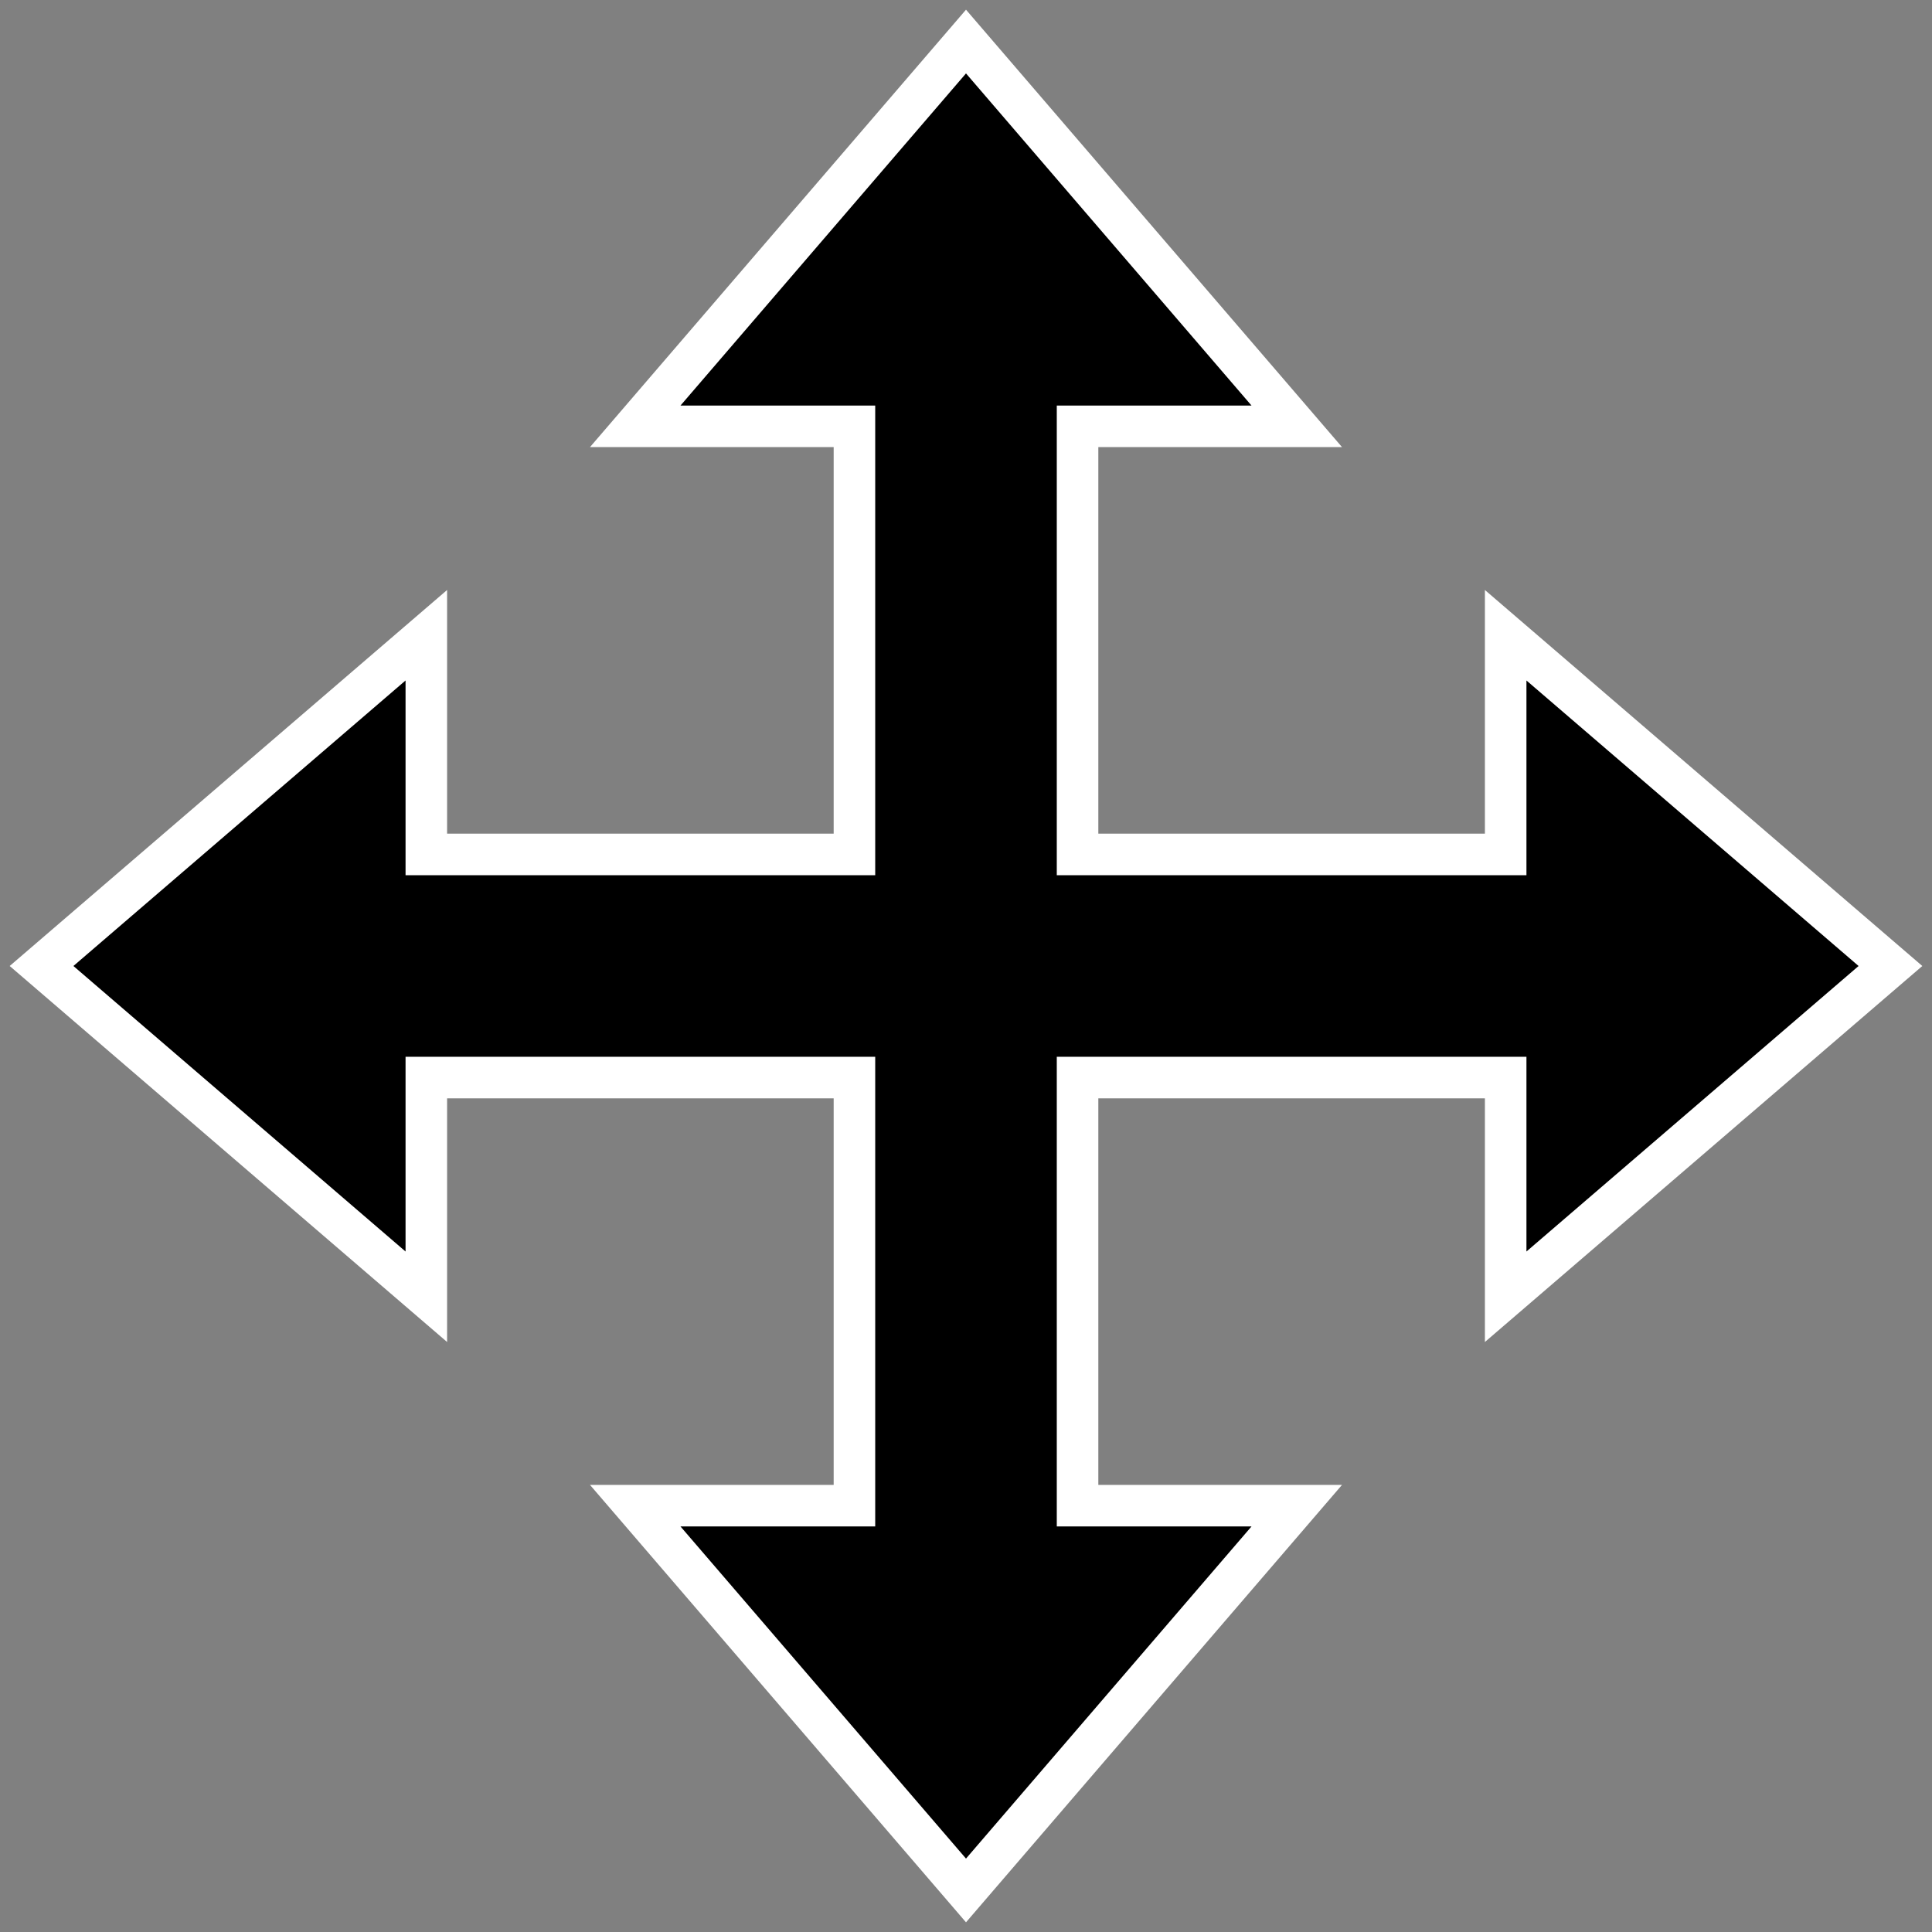 <svg width="93" height="93" viewBox="0 0 93 93" fill="none" xmlns="http://www.w3.org/2000/svg">
<rect x="0" y="0" width="93" height="93" fill="#808080" stroke="none"/>
<path fill-rule="evenodd" clip-rule="evenodd" d="M30.578 20.522L46.5 2L62.422 20.522H51.87V41.13H72.478V30.578L91 46.5L72.478 62.422V51.87H51.87V72.478H62.422L46.5 91L30.578 72.478H41.13V51.87H20.522L20.522 62.422L2 46.5L20.522 30.578V41.13H41.13V20.522H30.578Z" fill="black"/>
<path d="M46.5 2L47.258 1.348L46.5 0.466L45.742 1.348L46.5 2ZM30.578 20.522L29.82 19.87L28.4 21.522H30.578V20.522ZM62.422 20.522V21.522H64.6L63.18 19.87L62.422 20.522ZM51.87 20.522V19.522H50.87V20.522H51.87ZM51.87 41.13H50.87V42.13H51.87V41.13ZM72.478 41.13V42.13H73.478V41.13H72.478ZM72.478 30.578L73.13 29.82L71.478 28.4V30.578H72.478ZM91 46.5L91.652 47.258L92.534 46.5L91.652 45.742L91 46.5ZM72.478 62.422H71.478V64.6L73.13 63.18L72.478 62.422ZM72.478 51.87H73.478V50.87H72.478V51.87ZM51.87 51.87V50.87H50.87V51.87H51.87ZM51.87 72.478H50.87V73.478H51.87V72.478ZM62.422 72.478L63.18 73.13L64.6 71.478H62.422V72.478ZM46.5 91L45.742 91.652L46.5 92.534L47.258 91.652L46.5 91ZM30.578 72.478V71.478H28.4L29.82 73.13L30.578 72.478ZM41.13 72.478V73.478H42.13V72.478H41.13ZM41.13 51.87H42.13V50.87H41.13V51.87ZM20.522 51.87V50.87H19.522V51.87H20.522ZM20.522 62.422L19.87 63.18L21.522 64.6V62.422H20.522ZM2 46.5L1.348 45.742L0.466 46.5L1.348 47.258L2 46.5ZM20.522 30.578H21.522V28.4L19.87 29.82L20.522 30.578ZM20.522 41.13H19.522V42.13H20.522V41.13ZM41.13 41.13V42.13H42.13V41.13H41.13ZM41.13 20.522H42.13V19.522H41.13V20.522ZM45.742 1.348L29.82 19.87L31.336 21.174L47.258 2.652L45.742 1.348ZM63.18 19.87L47.258 1.348L45.742 2.652L61.664 21.174L63.18 19.87ZM51.87 21.522H62.422V19.522H51.87V21.522ZM52.87 41.13V20.522H50.87V41.13H52.87ZM72.478 40.13H51.87V42.13H72.478V40.13ZM71.478 30.578V41.13H73.478V30.578H71.478ZM91.652 45.742L73.13 29.82L71.826 31.336L90.348 47.258L91.652 45.742ZM73.13 63.18L91.652 47.258L90.348 45.742L71.826 61.664L73.13 63.18ZM71.478 51.87V62.422H73.478V51.87H71.478ZM51.87 52.87H72.478V50.87H51.87V52.87ZM52.87 72.478V51.87H50.87V72.478H52.87ZM62.422 71.478H51.87V73.478H62.422V71.478ZM47.258 91.652L63.18 73.13L61.664 71.826L45.742 90.348L47.258 91.652ZM29.82 73.13L45.742 91.652L47.258 90.348L31.336 71.826L29.82 73.13ZM41.13 71.478H30.578V73.478H41.13V71.478ZM40.13 51.87V72.478H42.13V51.87H40.13ZM20.522 52.87H41.13V50.87H20.522V52.87ZM21.522 62.422L21.522 51.87H19.522L19.522 62.422H21.522ZM1.348 47.258L19.87 63.18L21.174 61.664L2.652 45.742L1.348 47.258ZM19.87 29.82L1.348 45.742L2.652 47.258L21.174 31.336L19.87 29.82ZM21.522 41.13V30.578H19.522V41.13H21.522ZM41.13 40.13H20.522V42.13H41.13V40.13ZM40.13 20.522V41.13H42.13V20.522H40.13ZM30.578 21.522H41.13V19.522H30.578V21.522Z" fill="white"/>
</svg>
